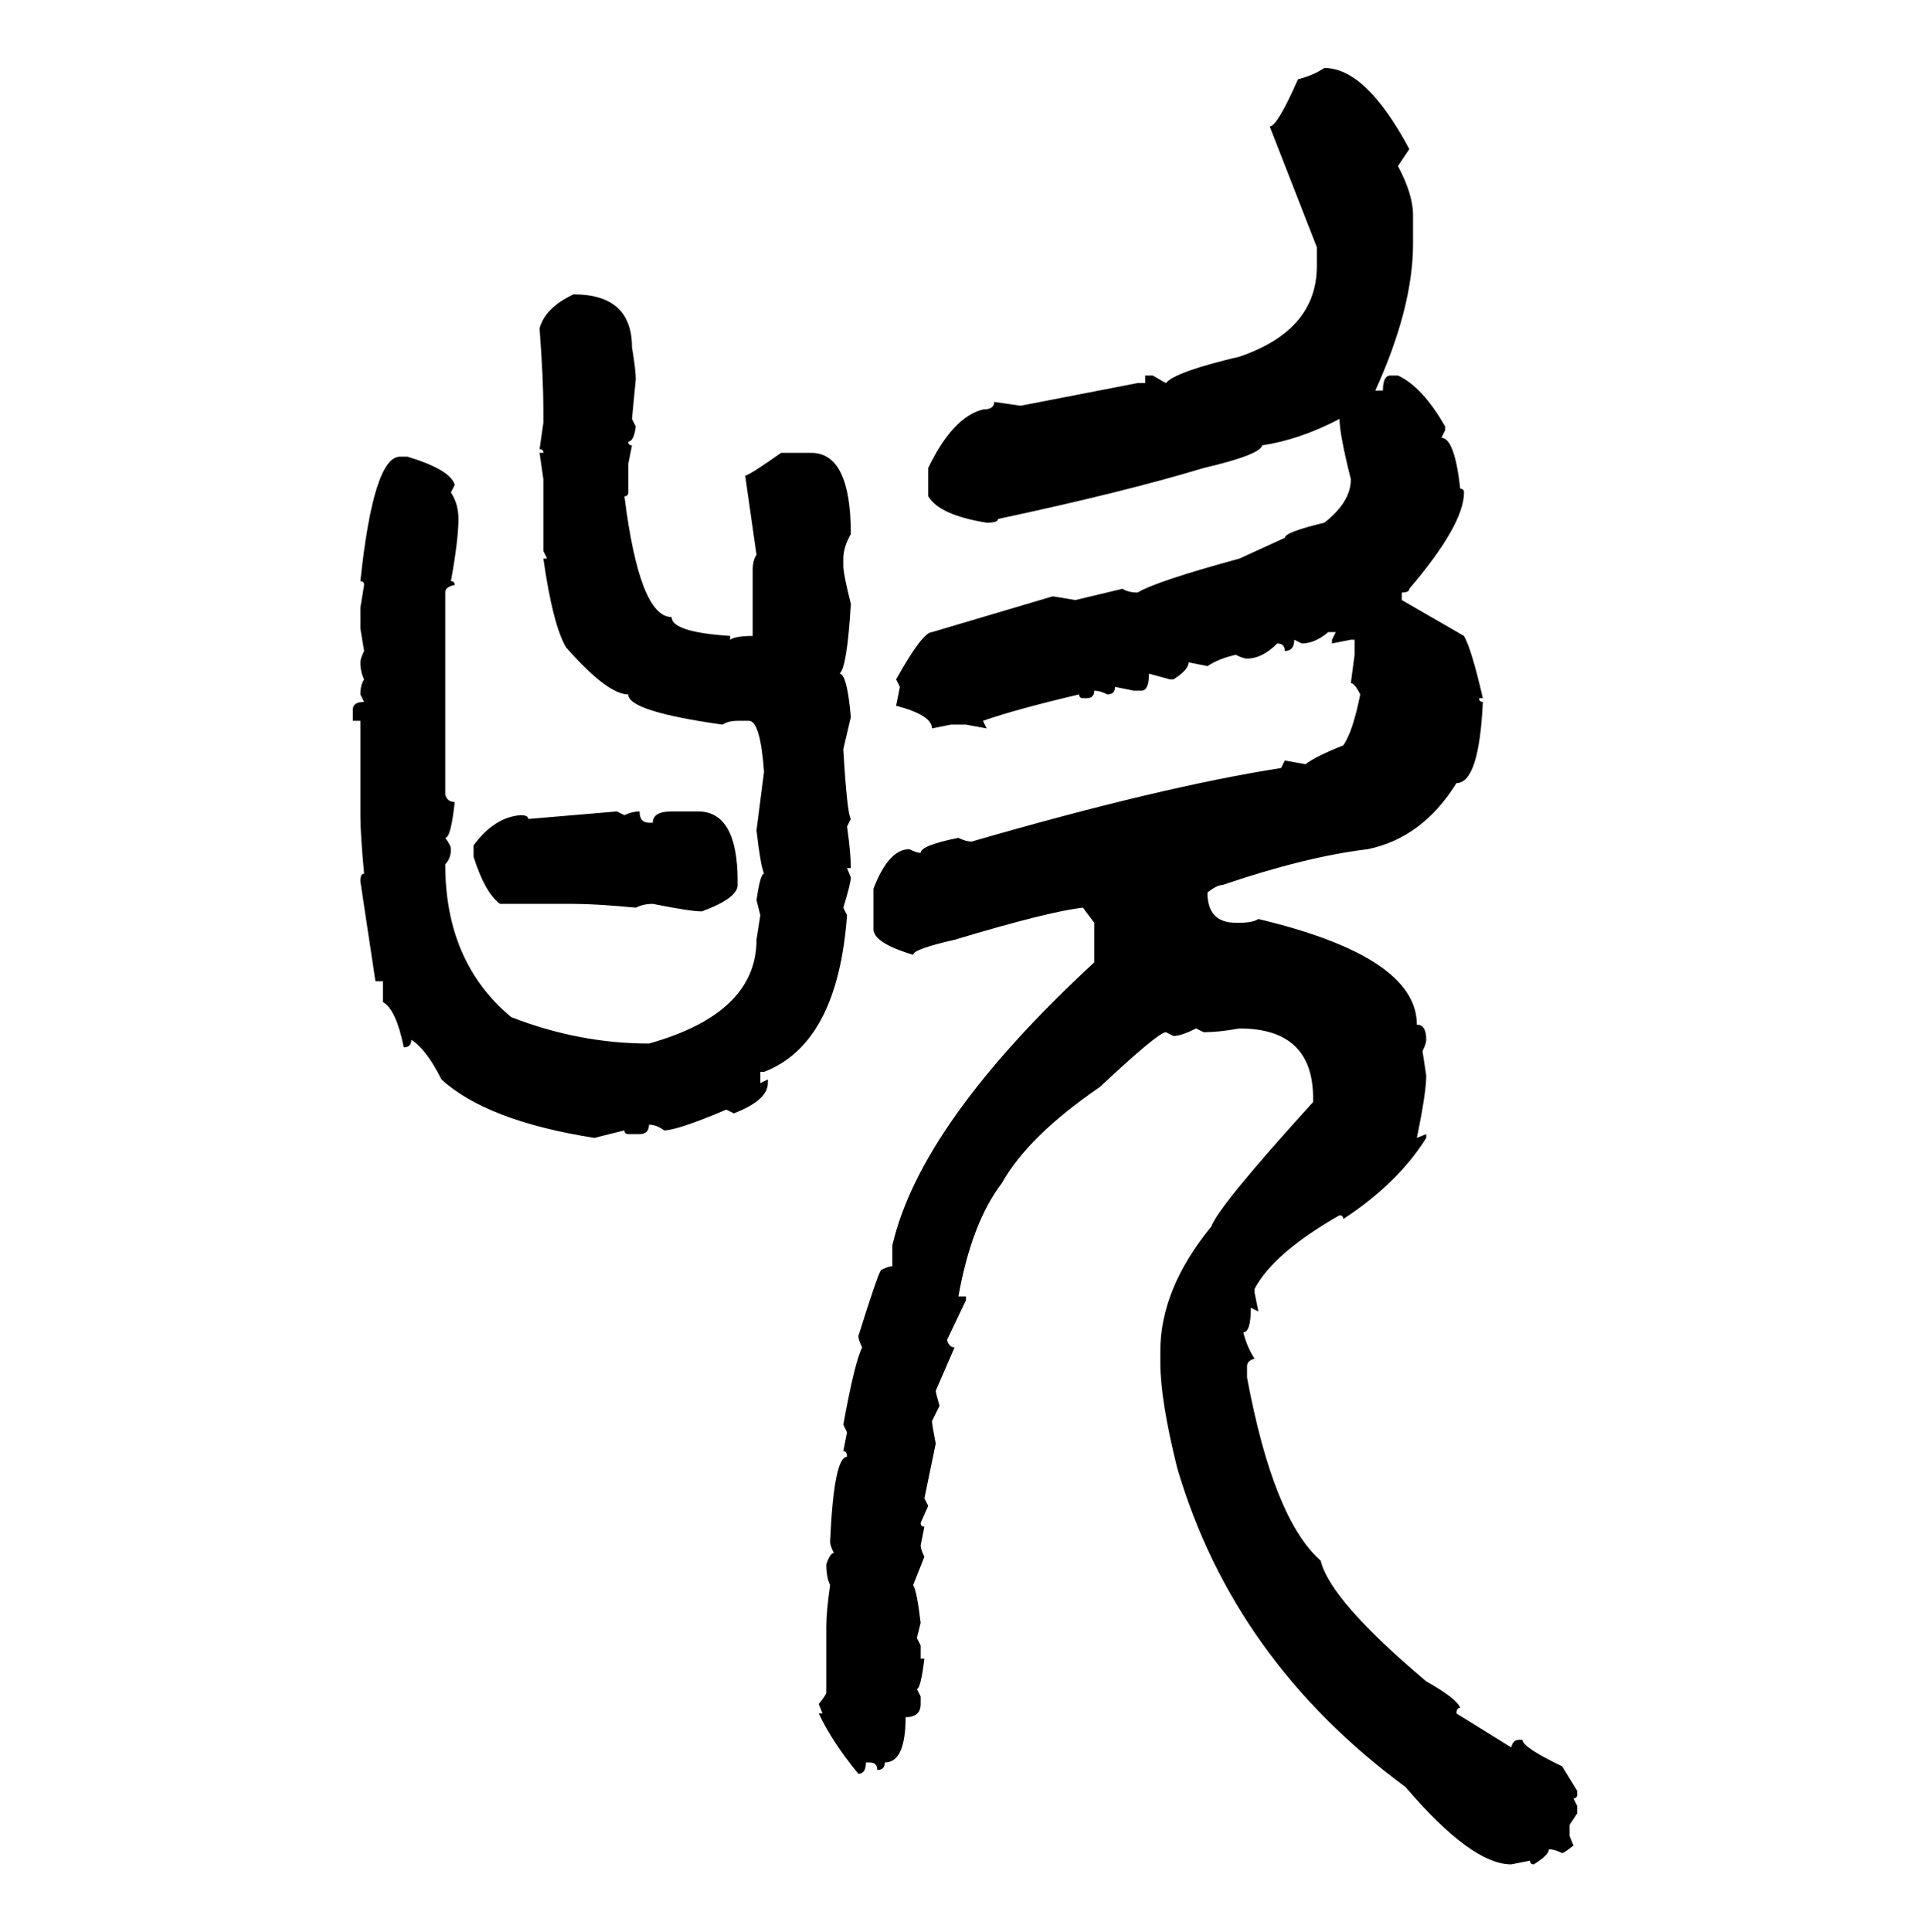 <svg xmlns="http://www.w3.org/2000/svg" xmlns:xlink="http://www.w3.org/1999/xlink" width="299.707" height="300"><path d="M205.66 10.55L205.66 10.55Q212.11 10.55 218.85 23.14L218.85 23.14L217.09 25.78Q219.43 30.18 219.43 33.40L219.43 33.40L219.43 37.79Q219.43 47.75 213.57 60.64L213.57 60.64L214.75 60.64Q214.75 58.30 215.92 58.30L215.92 58.30L217.09 58.30Q220.90 60.06 224.41 66.21L224.41 66.21L224.41 66.80L223.83 67.97Q225.88 67.97 226.76 75.88L226.76 75.88Q227.34 75.88 227.34 76.46L227.34 76.46Q227.34 81.45 218.85 91.41L218.85 91.41Q218.85 91.99 217.68 91.99L217.68 91.99L217.68 93.16L227.34 98.73Q228.52 100.78 230.27 108.40L230.27 108.40L229.69 108.40Q229.69 108.98 230.27 108.98L230.27 108.98Q229.69 121.58 226.17 121.58L226.17 121.58Q220.90 130.08 212.40 131.84L212.40 131.84Q202.73 133.01 189.84 137.40L189.84 137.40Q188.96 137.40 187.50 138.57L187.50 138.57Q187.50 143.26 191.89 143.26L191.89 143.26L192.48 143.26Q194.53 143.26 195.41 142.68L195.41 142.68Q220.02 148.54 220.02 159.08L220.02 159.08Q221.48 159.08 221.48 161.43L221.48 161.43Q221.48 162.01 220.90 163.18L220.90 163.18L221.48 166.99Q221.48 169.63 220.02 176.66L220.02 176.66L221.48 176.07L221.48 176.66Q217.09 183.69 208.59 189.26L208.59 189.26Q208.59 188.67 208.01 188.67L208.01 188.67Q197.75 194.53 194.82 200.10L194.82 200.10L194.82 200.68L195.41 203.61L194.24 203.03Q194.24 206.84 193.07 206.84L193.07 206.84Q193.65 209.18 194.82 210.94L194.82 210.94Q193.65 211.23 193.65 212.11L193.65 212.11L193.65 213.87Q197.75 235.84 205.08 242.29L205.08 242.29Q206.54 248.44 221.48 261.04L221.48 261.04Q226.17 263.67 226.76 265.14L226.76 265.14Q226.17 265.14 226.17 266.02L226.17 266.02L234.67 271.29Q234.96 270.12 235.84 270.12L235.84 270.12L236.43 270.12Q236.43 271.29 242.58 274.22L242.58 274.22L244.92 278.03L244.92 278.61Q244.92 279.20 244.34 279.20L244.34 279.20L244.92 280.37L244.92 281.54L243.75 283.30L243.75 285.06L244.34 286.52Q242.87 287.70 242.58 287.70L242.58 287.70Q241.41 287.11 240.53 287.11L240.53 287.11Q240.53 287.99 238.18 289.45L238.18 289.45Q237.60 289.45 237.60 288.87L237.60 288.87L234.67 289.45Q228.52 289.45 218.26 277.44L218.26 277.44Q191.60 257.81 182.81 227.93L182.81 227.93Q180.18 217.38 180.18 211.52L180.18 211.52L180.18 209.77Q180.18 200.10 188.09 190.43L188.09 190.43Q189.26 187.21 203.91 171.09L203.91 171.09L203.91 170.51Q203.91 159.67 192.48 159.67L192.48 159.67Q189.26 160.25 186.91 160.25L186.91 160.25L185.74 159.67Q183.40 160.84 182.23 160.84L182.23 160.84L181.05 160.25Q179.88 160.25 170.80 168.75L170.80 168.75Q159.67 176.37 155.57 183.69L155.57 183.69Q150.88 189.84 148.83 201.27L148.83 201.27L150 201.27L150 201.86L147.07 208.01Q147.36 209.18 148.24 209.18L148.24 209.18L145.31 215.92Q145.31 216.21 145.90 218.26L145.90 218.26L144.73 220.61Q144.73 221.19 145.31 224.12L145.31 224.12L143.55 232.62L144.14 233.79L142.97 236.43Q142.97 237.01 143.55 237.01L143.55 237.01L142.97 239.94Q142.97 240.53 143.55 241.70L143.55 241.70L141.80 246.09Q142.38 246.97 142.97 251.95L142.97 251.95L142.38 254.30L142.97 255.47L142.97 257.52L143.55 257.52Q142.97 262.21 142.38 262.21L142.38 262.21L142.97 263.38L142.97 264.55Q142.97 266.60 140.63 266.60L140.63 266.60Q140.63 273.63 137.40 273.63L137.40 273.63Q137.40 274.80 136.23 274.80L136.23 274.80Q136.23 273.63 135.06 273.63L135.06 273.63L134.47 273.63Q134.47 275.39 133.30 275.39L133.30 275.39Q129.20 270.41 127.15 266.02L127.15 266.02L127.73 266.02L127.15 264.55Q128.32 263.09 128.32 262.79L128.32 262.79L128.32 252.54Q128.32 250.20 128.91 246.09L128.91 246.09Q128.32 244.92 128.32 242.87L128.32 242.87Q128.91 241.11 129.49 241.11L129.49 241.11Q128.91 239.94 128.91 239.36L128.91 239.36Q129.49 226.17 131.54 226.17L131.54 226.17Q131.54 225.29 130.96 225.29L130.96 225.29L131.54 222.36L130.96 221.19Q132.71 211.52 133.89 209.18L133.89 209.18Q133.30 208.01 133.30 207.42L133.30 207.42Q136.23 198.05 136.82 197.17L136.82 197.17Q137.99 196.58 138.57 196.58L138.57 196.58L138.57 193.36Q142.97 174.32 169.92 149.41L169.92 149.41L169.92 143.26L168.16 140.92Q162.89 141.50 148.24 145.90L148.24 145.90Q141.80 147.36 141.80 148.24L141.80 148.24Q135.94 146.48 135.64 144.43L135.64 144.43L135.64 137.99Q137.99 131.84 141.21 131.84L141.21 131.84Q142.38 132.42 142.97 132.42L142.97 132.42Q142.97 131.25 148.83 130.08L148.83 130.08Q150 130.66 150.88 130.66L150.88 130.66Q180.18 122.17 198.93 119.24L198.93 119.24L199.51 118.07L202.73 118.65Q204.20 117.48 208.59 115.72L208.59 115.72Q210.06 113.67 211.23 107.81L211.23 107.81Q210.35 106.05 209.77 106.05L209.77 106.05L210.35 101.66L210.35 99.32L209.77 99.32L206.84 99.90L206.84 99.32L207.42 98.14L206.25 98.14Q204.20 99.90 202.15 99.90L202.15 99.90L200.98 99.32Q200.98 101.07 199.51 101.07L199.51 101.07Q199.51 99.90 198.34 99.90L198.34 99.90Q196.00 102.25 193.65 102.25L193.65 102.25Q193.07 102.25 191.89 101.66L191.89 101.66Q189.26 102.25 187.50 103.42L187.50 103.42L184.57 102.83Q184.57 104.00 182.23 105.47L182.23 105.47L181.64 105.47L178.42 104.59Q178.42 107.23 177.25 107.23L177.25 107.23L176.07 107.23L173.14 106.64Q173.14 107.81 171.97 107.81L171.97 107.81Q170.80 107.23 169.92 107.23L169.92 107.23Q169.92 108.40 168.75 108.40L168.75 108.40L168.16 108.40Q167.58 108.40 167.58 107.81L167.58 107.81Q157.62 110.16 152.64 111.91L152.64 111.91L153.22 113.09L150 112.50L147.66 112.50L144.73 113.09Q144.73 111.04 139.16 109.57L139.16 109.57L139.75 106.64L139.16 105.47Q143.26 98.14 144.73 98.14L144.73 98.14L163.48 92.58L166.99 93.16L174.32 91.41Q175.20 91.99 176.66 91.99L176.66 91.99Q179.59 90.23 192.48 86.72L192.48 86.72L199.51 83.50Q199.51 82.62 205.66 81.15L205.66 81.15Q209.77 77.93 209.77 74.41L209.77 74.41Q208.01 67.38 208.01 65.04L208.01 65.04Q201.86 68.26 196.00 69.14L196.00 69.14Q195.70 70.61 186.91 72.66L186.91 72.66Q174.32 76.46 154.98 80.57L154.98 80.57Q154.98 81.15 153.22 81.15L153.22 81.15Q145.90 79.98 144.14 77.05L144.14 77.05L144.14 72.66Q147.95 64.75 152.64 63.57L152.64 63.57Q154.39 63.57 154.39 62.40L154.39 62.40L158.50 62.99L176.66 59.47L177.83 59.47L177.83 58.30L179.00 58.30L181.05 59.47Q182.52 57.71 192.48 55.37L192.48 55.37Q204.49 51.27 204.49 41.31L204.49 41.31L204.49 38.38L197.17 19.63Q198.34 19.63 201.56 12.30L201.56 12.30Q203.91 11.72 205.66 10.55ZM89.06 45.70L89.06 45.70Q98.14 45.70 98.14 53.91L98.14 53.91Q98.73 57.42 98.73 58.89L98.73 58.89L98.14 65.04L98.73 66.21Q98.44 68.55 97.56 68.55L97.56 68.55Q97.56 69.14 98.14 69.14L98.14 69.14L97.56 72.07L97.56 76.46Q97.56 77.05 96.97 77.05L96.97 77.05Q99.32 95.80 104.30 95.80L104.30 95.80Q104.30 98.14 113.38 98.73L113.38 98.73L113.38 99.32Q114.26 98.73 116.89 98.73L116.89 98.73L116.89 88.48Q116.89 87.01 117.48 86.13L117.48 86.13L115.72 73.83Q116.31 73.83 121.29 70.31L121.29 70.31L125.98 70.31Q132.13 70.31 132.13 82.91L132.13 82.91Q130.96 84.96 130.96 86.72L130.96 86.72L130.96 87.89Q130.96 89.06 132.13 93.75L132.13 93.75Q131.54 103.71 130.37 104.59L130.37 104.59Q131.54 104.59 132.13 111.33L132.13 111.33L130.96 116.31Q131.54 126.27 132.13 127.15L132.13 127.15L131.54 128.32Q132.13 132.42 132.13 134.77L132.13 134.77L131.54 134.77L132.13 136.23Q132.13 137.11 130.96 140.92L130.96 140.92L131.54 142.09Q130.08 162.01 118.65 166.41L118.65 166.41L118.07 166.41L118.07 168.16L119.24 167.58L119.24 168.16Q119.24 170.80 113.96 172.85L113.96 172.85L112.79 172.27Q105.18 175.49 103.13 175.49L103.13 175.49Q101.95 174.61 100.78 174.61L100.78 174.61Q100.78 176.07 99.32 176.07L99.32 176.07L97.56 176.07Q96.97 176.07 96.97 175.49L96.97 175.49L92.29 176.66Q75.59 174.02 68.55 167.58L68.55 167.58Q66.21 162.89 63.87 161.43L63.87 161.43Q63.87 162.60 62.70 162.60L62.70 162.60Q61.52 156.74 59.47 155.57L59.47 155.57L59.47 152.34L58.30 152.34L55.96 136.82Q55.96 135.64 56.54 135.64L56.54 135.64Q55.96 129.49 55.96 126.56L55.96 126.56L55.96 111.91L54.79 111.91L54.79 110.16Q54.79 108.98 56.54 108.98L56.54 108.98L55.96 107.81Q55.96 106.35 56.54 105.47L56.54 105.47Q55.96 104.30 55.96 102.83L55.96 102.83Q55.96 102.25 56.54 101.07L56.54 101.07L55.96 97.56L55.96 94.34L56.54 90.82Q56.54 90.23 55.96 90.23L55.96 90.23Q58.01 70.90 62.11 70.90L62.11 70.90L63.28 70.90Q70.02 72.95 70.61 75.29L70.61 75.29L70.02 76.46Q71.19 78.22 71.19 80.57L71.19 80.57Q71.19 83.79 70.02 90.23L70.02 90.23Q70.61 90.23 70.61 90.82L70.61 90.82Q69.14 91.11 69.14 91.99L69.14 91.99L69.14 123.34Q69.43 124.51 70.61 124.51L70.61 124.51Q70.02 130.08 69.14 130.08L69.14 130.08Q70.02 131.25 70.02 131.84L70.02 131.84Q70.02 133.30 69.14 134.18L69.14 134.18Q69.14 149.41 79.39 157.91L79.39 157.91Q89.94 162.01 100.78 162.01L100.78 162.01Q117.48 157.32 117.48 145.90L117.48 145.90L118.07 142.09L117.48 139.75Q118.07 135.64 118.65 135.64L118.65 135.64Q118.07 134.18 117.48 128.91L117.48 128.91L118.65 119.82Q118.07 111.91 116.31 111.91L116.31 111.91L114.55 111.91Q113.09 111.91 112.21 112.50L112.21 112.50Q97.56 110.45 97.56 107.81L97.56 107.81Q94.34 107.81 87.89 100.49L87.89 100.49Q85.84 96.97 84.38 86.72L84.38 86.72L84.96 86.72L84.38 85.55L84.38 74.41L83.79 70.31L84.38 70.31Q84.38 69.73 83.79 69.73L83.79 69.73L84.38 65.63L84.38 63.57Q84.38 58.89 83.79 50.98L83.79 50.98Q84.67 47.75 89.06 45.70ZM82.03 127.15L95.80 125.98L96.97 126.56Q98.14 125.98 99.32 125.98L99.32 125.98Q99.32 127.73 100.78 127.73L100.78 127.73L101.37 127.73Q101.37 125.98 104.30 125.98L104.30 125.98L108.40 125.98Q114.55 125.98 114.55 136.82L114.55 136.82L114.55 137.40Q114.55 139.45 108.98 141.50L108.98 141.50Q107.23 141.50 101.37 140.33L101.37 140.33Q99.90 140.33 98.73 140.92L98.73 140.92Q92.58 140.33 89.06 140.33L89.06 140.33L77.64 140.33Q75.29 138.57 73.54 133.01L73.54 133.01L73.54 131.25Q76.76 126.86 80.86 126.56L80.86 126.56Q82.03 126.56 82.03 127.15L82.03 127.15Z"/></svg>